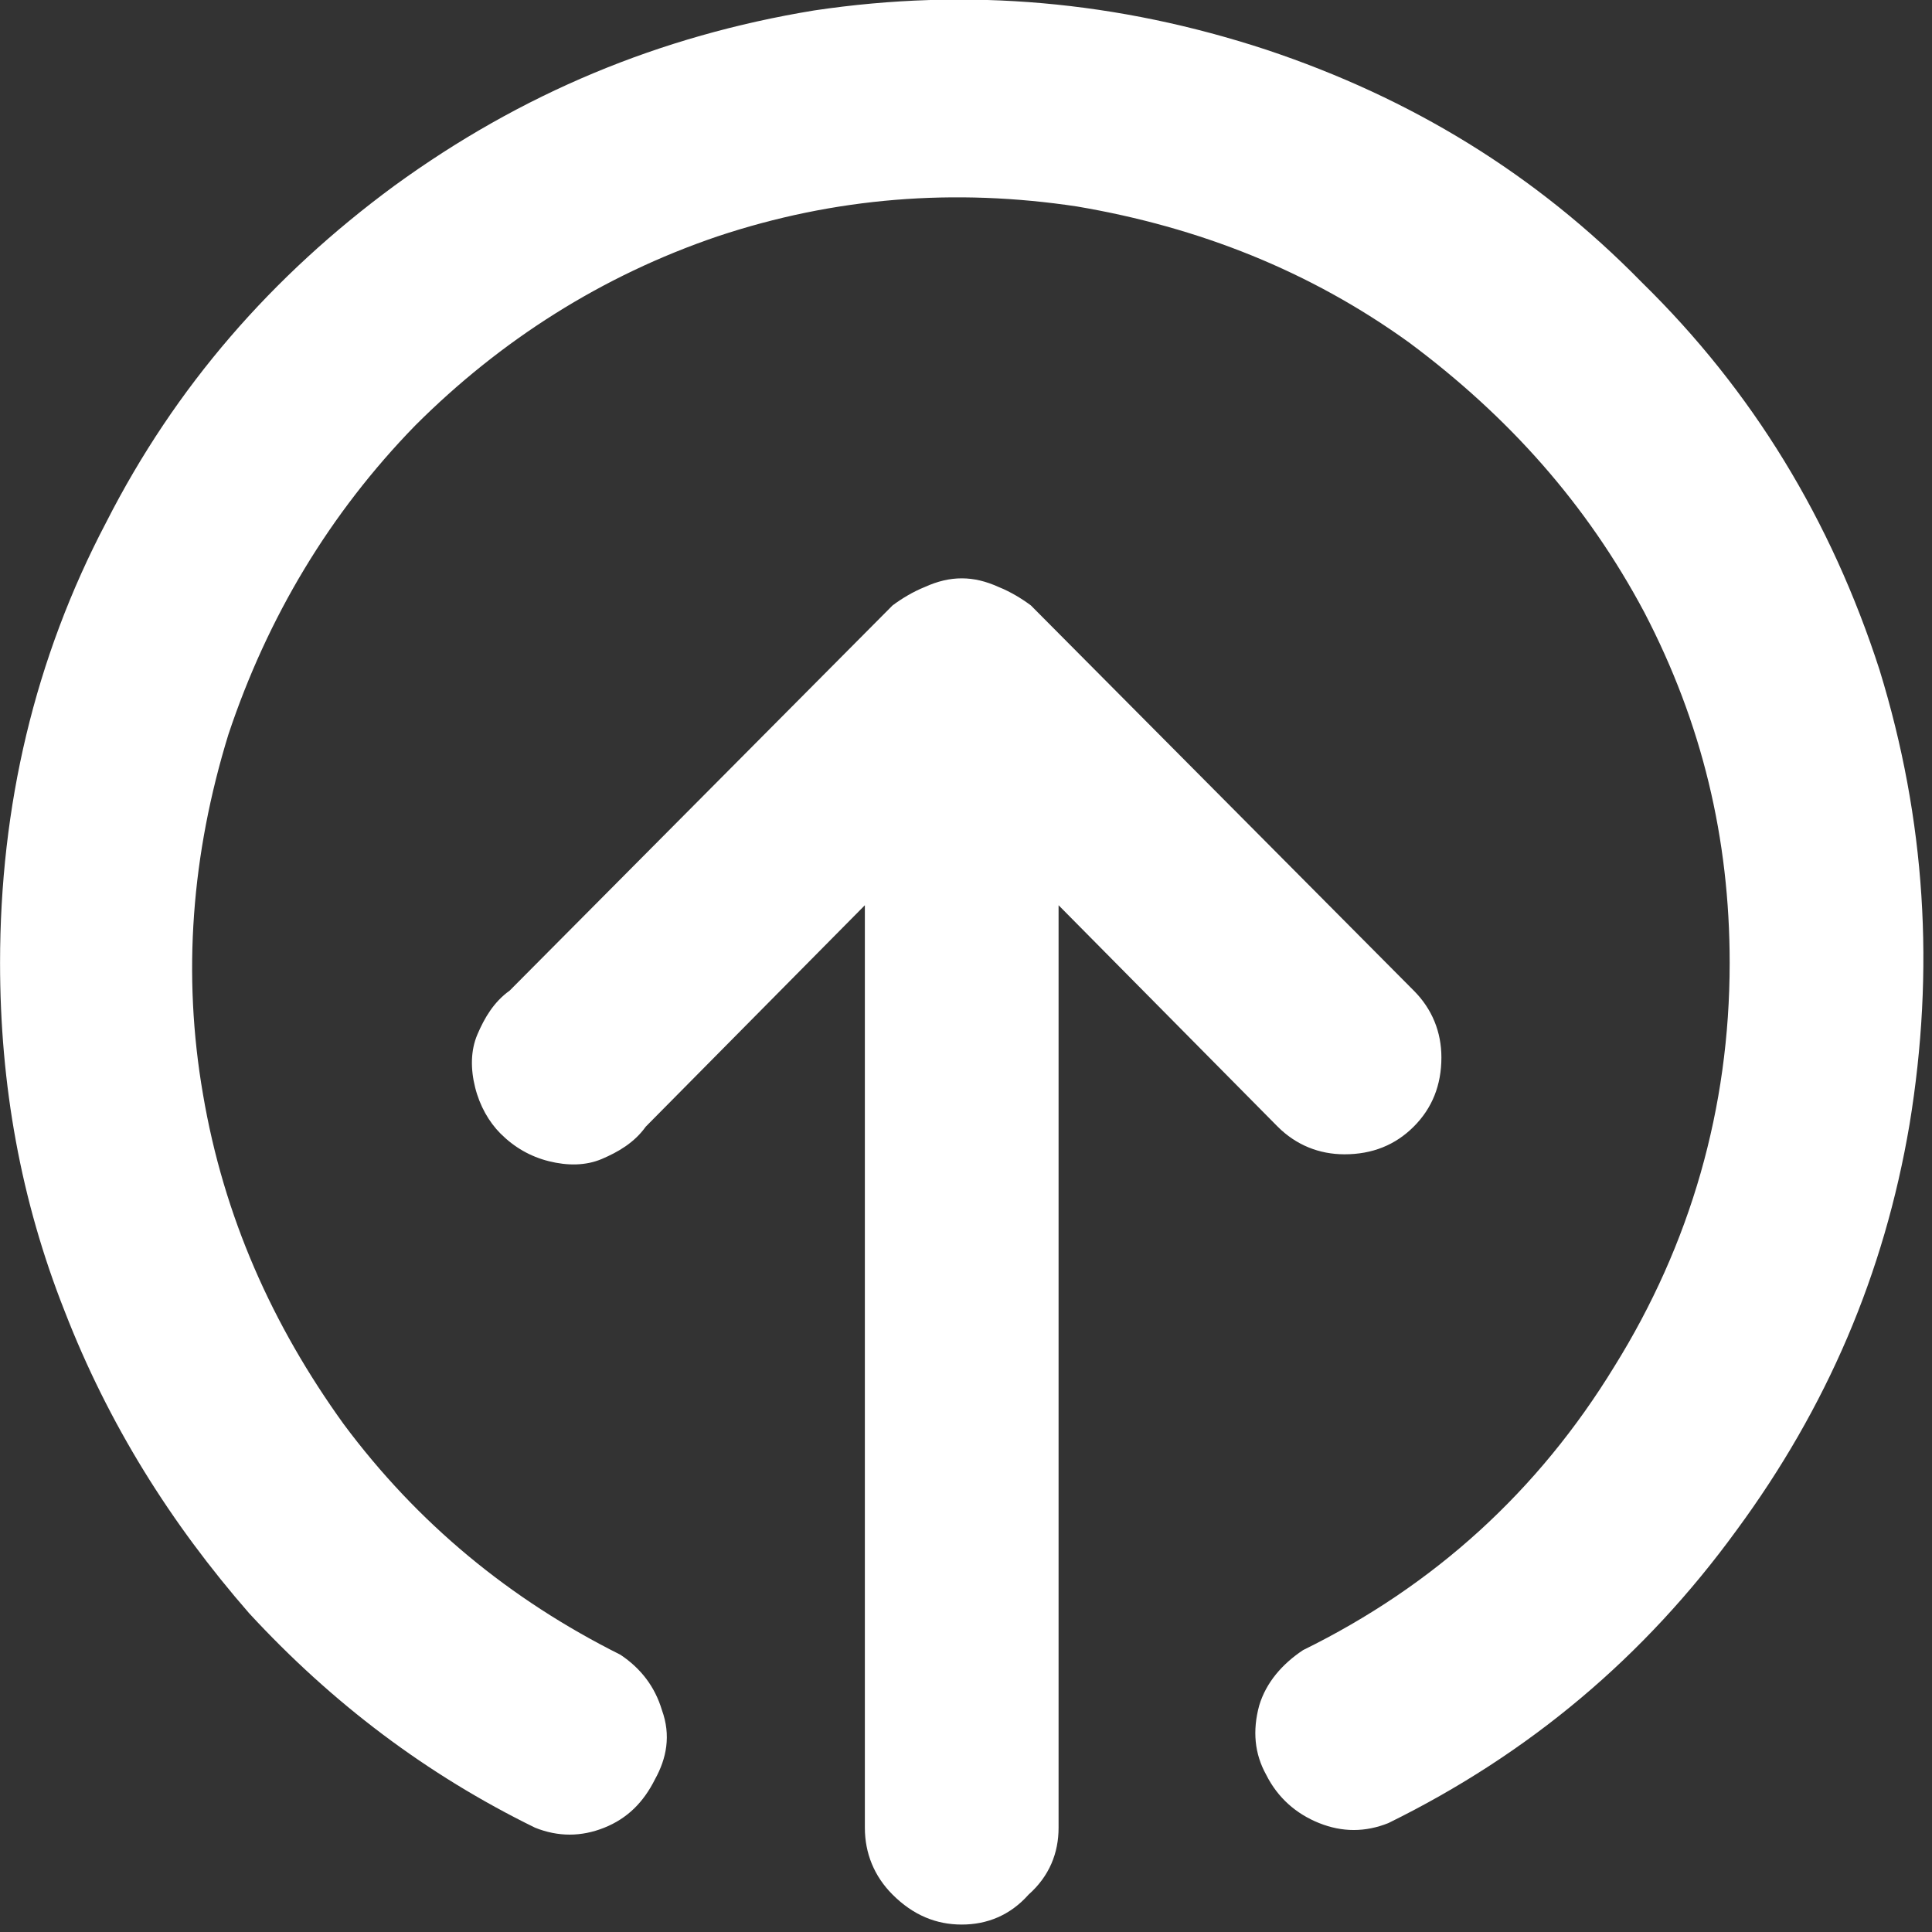 <?xml version="1.0" encoding="UTF-8" standalone="no"?>
<!DOCTYPE svg PUBLIC "-//W3C//DTD SVG 1.1//EN" "http://www.w3.org/Graphics/SVG/1.1/DTD/svg11.dtd">
<svg width="100%" height="100%" viewBox="0 0 203 203" version="1.1" xmlns="http://www.w3.org/2000/svg" xmlns:xlink="http://www.w3.org/1999/xlink" xml:space="preserve" xmlns:serif="http://www.serif.com/" style="fill-rule:evenodd;clip-rule:evenodd;stroke-linejoin:round;stroke-miterlimit:2;">
    <rect x="0" y="0" width="203" height="203" fill="#333333" stroke="none"/>
    <g transform="matrix(1,0,0,1,-2224.83,-4835.08)">
        <g transform="matrix(0,-242.313,242.313,0,2410.69,5057.41)">
            <path d="M0.525,-0.308L0.429,-0.213C0.421,-0.205 0.417,-0.195 0.417,-0.184C0.417,-0.172 0.421,-0.162 0.429,-0.154C0.437,-0.146 0.447,-0.142 0.459,-0.142C0.47,-0.142 0.48,-0.146 0.488,-0.154L0.655,-0.32C0.658,-0.324 0.661,-0.329 0.663,-0.334C0.668,-0.345 0.668,-0.355 0.663,-0.366C0.661,-0.371 0.658,-0.376 0.655,-0.38L0.488,-0.546C0.483,-0.553 0.476,-0.557 0.469,-0.56C0.462,-0.563 0.454,-0.563 0.446,-0.561C0.438,-0.559 0.431,-0.555 0.426,-0.55C0.42,-0.544 0.416,-0.537 0.414,-0.529C0.412,-0.521 0.412,-0.513 0.415,-0.506C0.418,-0.499 0.422,-0.492 0.429,-0.487L0.525,-0.392L0.125,-0.392C0.114,-0.392 0.104,-0.388 0.096,-0.38C0.087,-0.371 0.083,-0.361 0.083,-0.35C0.083,-0.339 0.087,-0.329 0.096,-0.321C0.104,-0.312 0.114,-0.308 0.125,-0.308L0.525,-0.308ZM0.5,-0.767C0.447,-0.767 0.397,-0.758 0.349,-0.739C0.3,-0.72 0.257,-0.693 0.218,-0.659C0.179,-0.623 0.148,-0.582 0.125,-0.535C0.121,-0.525 0.121,-0.515 0.125,-0.505C0.129,-0.495 0.136,-0.488 0.146,-0.483C0.155,-0.478 0.165,-0.476 0.176,-0.48C0.186,-0.483 0.194,-0.489 0.2,-0.498C0.224,-0.546 0.257,-0.586 0.3,-0.618C0.343,-0.649 0.39,-0.67 0.443,-0.679C0.495,-0.688 0.547,-0.684 0.599,-0.668C0.65,-0.651 0.695,-0.624 0.733,-0.587C0.77,-0.55 0.798,-0.506 0.815,-0.456C0.832,-0.405 0.836,-0.353 0.828,-0.3C0.819,-0.247 0.8,-0.199 0.769,-0.156C0.737,-0.113 0.699,-0.079 0.652,-0.054C0.604,-0.029 0.554,-0.017 0.5,-0.017C0.437,-0.017 0.378,-0.034 0.325,-0.067C0.271,-0.1 0.23,-0.145 0.202,-0.202C0.196,-0.211 0.188,-0.218 0.178,-0.221C0.167,-0.224 0.157,-0.223 0.148,-0.218C0.138,-0.213 0.131,-0.205 0.127,-0.195C0.123,-0.185 0.123,-0.175 0.127,-0.165C0.157,-0.104 0.199,-0.054 0.254,-0.014C0.307,0.025 0.365,0.05 0.43,0.061C0.497,0.072 0.562,0.068 0.627,0.048C0.692,0.027 0.748,-0.007 0.795,-0.055C0.842,-0.101 0.875,-0.155 0.896,-0.218C0.917,-0.282 0.923,-0.347 0.913,-0.414C0.902,-0.481 0.877,-0.541 0.837,-0.596C0.798,-0.649 0.75,-0.691 0.691,-0.721C0.632,-0.752 0.568,-0.767 0.5,-0.767Z" style="fill:white;fill-rule:nonzero;"/>
        </g>
    </g>
</svg>
